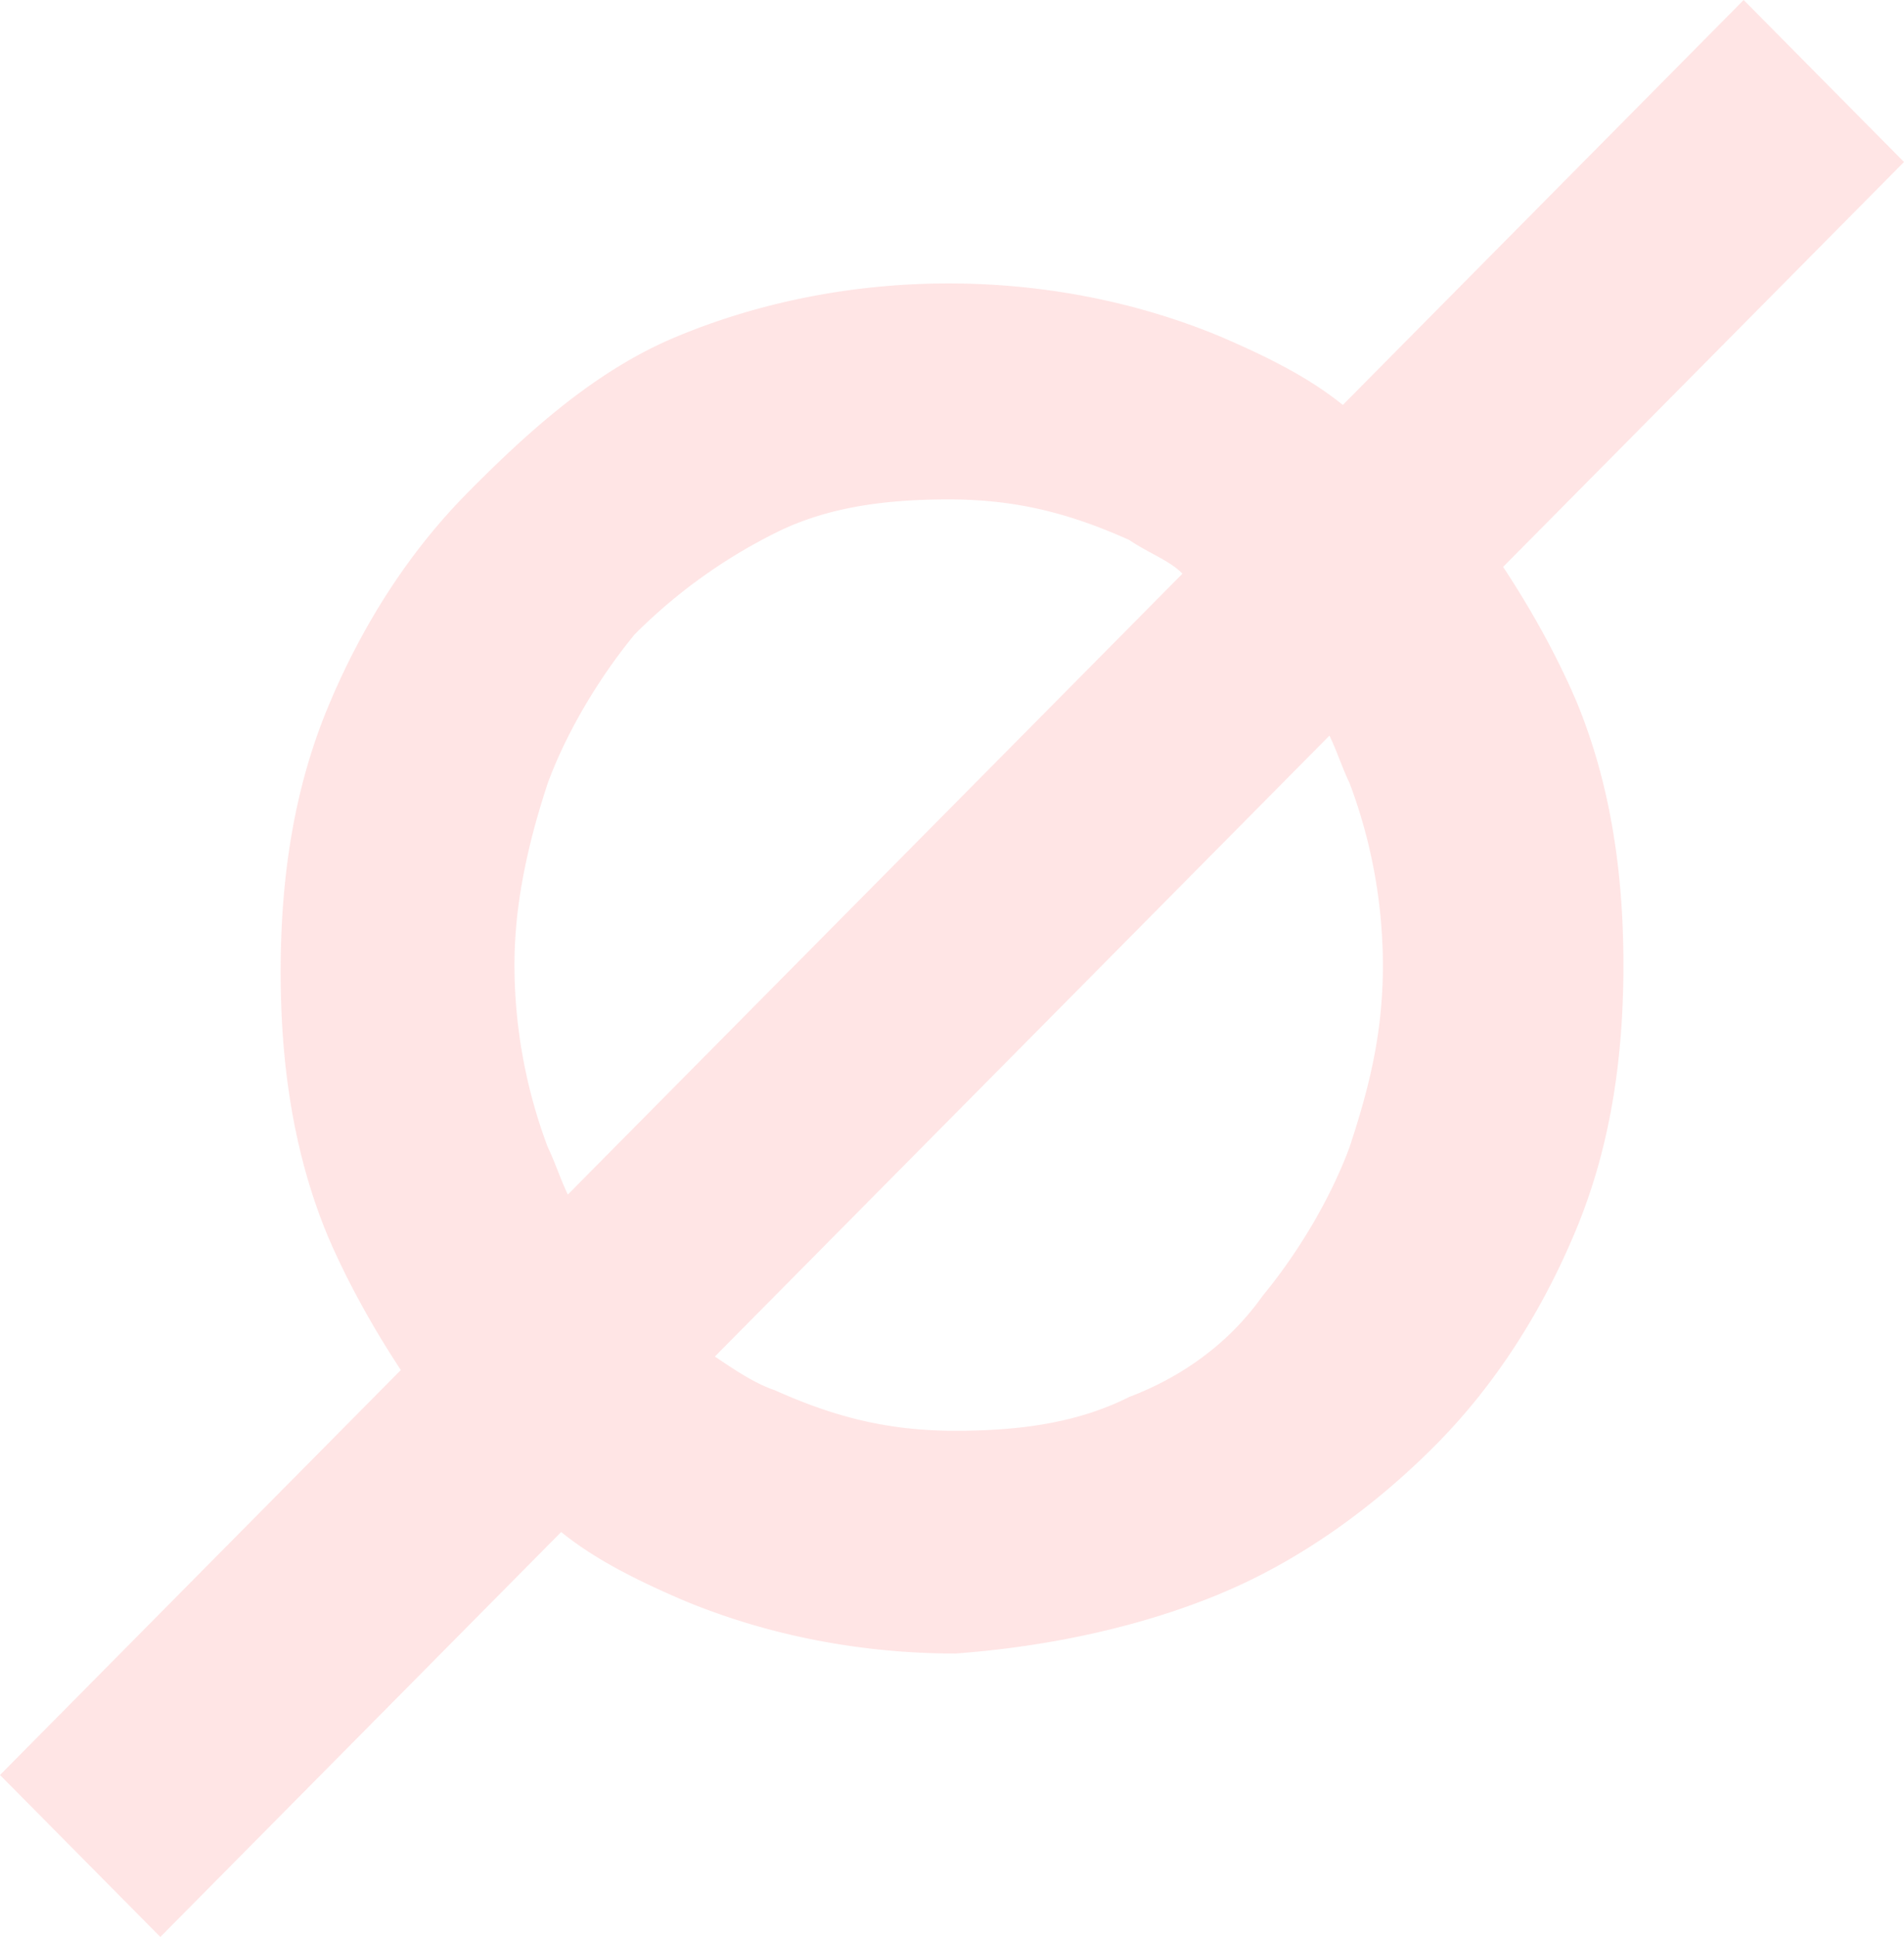 <svg xmlns="http://www.w3.org/2000/svg" width="477" height="485" fill="none"><path fill="#FF5551" fill-opacity=".15" fill-rule="evenodd" d="M296.24 143.64 142.26 299.11c-1.67-3.38-3.34-8.44-5.01-11.82a130.03 130.03 0 0 1-8.37-45.63c0-15.21 3.34-30.42 8.37-45.63 5.01-13.52 13.39-27.04 21.75-37.18a134.14 134.14 0 0 1 35.15-25.35c13.39-6.76 28.45-8.45 43.51-8.45 16.74 0 30.13 3.39 45.2 10.14 5.02 3.38 10.03 5.08 13.38 8.45Zm-13.39 206.17c-13.39 6.76-28.45 8.45-43.51 8.45-16.74 0-30.13-3.38-45.19-10.14-5.03-1.69-10.04-5.07-15.06-8.45L333.06 184.2c1.68 3.38 3.35 8.45 5.02 11.83a130 130 0 0 1 8.37 45.63c0 16.9-3.34 30.41-8.37 45.63-5.02 13.52-13.38 27.04-21.75 37.17-8.37 11.83-20.1 20.28-33.48 25.35Zm23.43 49c20.1-8.44 38.5-21.96 53.56-37.17 15.06-15.2 26.78-33.8 35.15-54.08 8.36-20.27 11.72-42.24 11.72-65.9 0-23.66-3.36-45.63-11.72-65.91-5.03-11.83-11.72-23.66-18.42-33.8L477 40.56 436.83 0 336.41 101.4c-8.37-6.77-18.41-11.83-30.13-16.9-20.08-8.45-43.51-13.53-68.62-13.53-25.1 0-48.54 5.08-68.62 13.52-20.08 8.46-36.82 23.66-51.88 38.87-15.06 15.2-26.78 33.8-35.15 54.08-8.36 20.28-11.7 42.24-11.7 65.9 0 23.66 3.34 45.64 11.7 65.91 5.03 11.83 11.72 23.66 18.41 33.8L0 444.45 40.17 485l100.42-101.39c8.37 6.76 18.41 11.82 30.13 16.9 20.09 8.45 43.51 13.52 68.62 13.52 23.43-1.7 46.86-6.77 66.94-15.21Z" clip-rule="evenodd"/></svg>